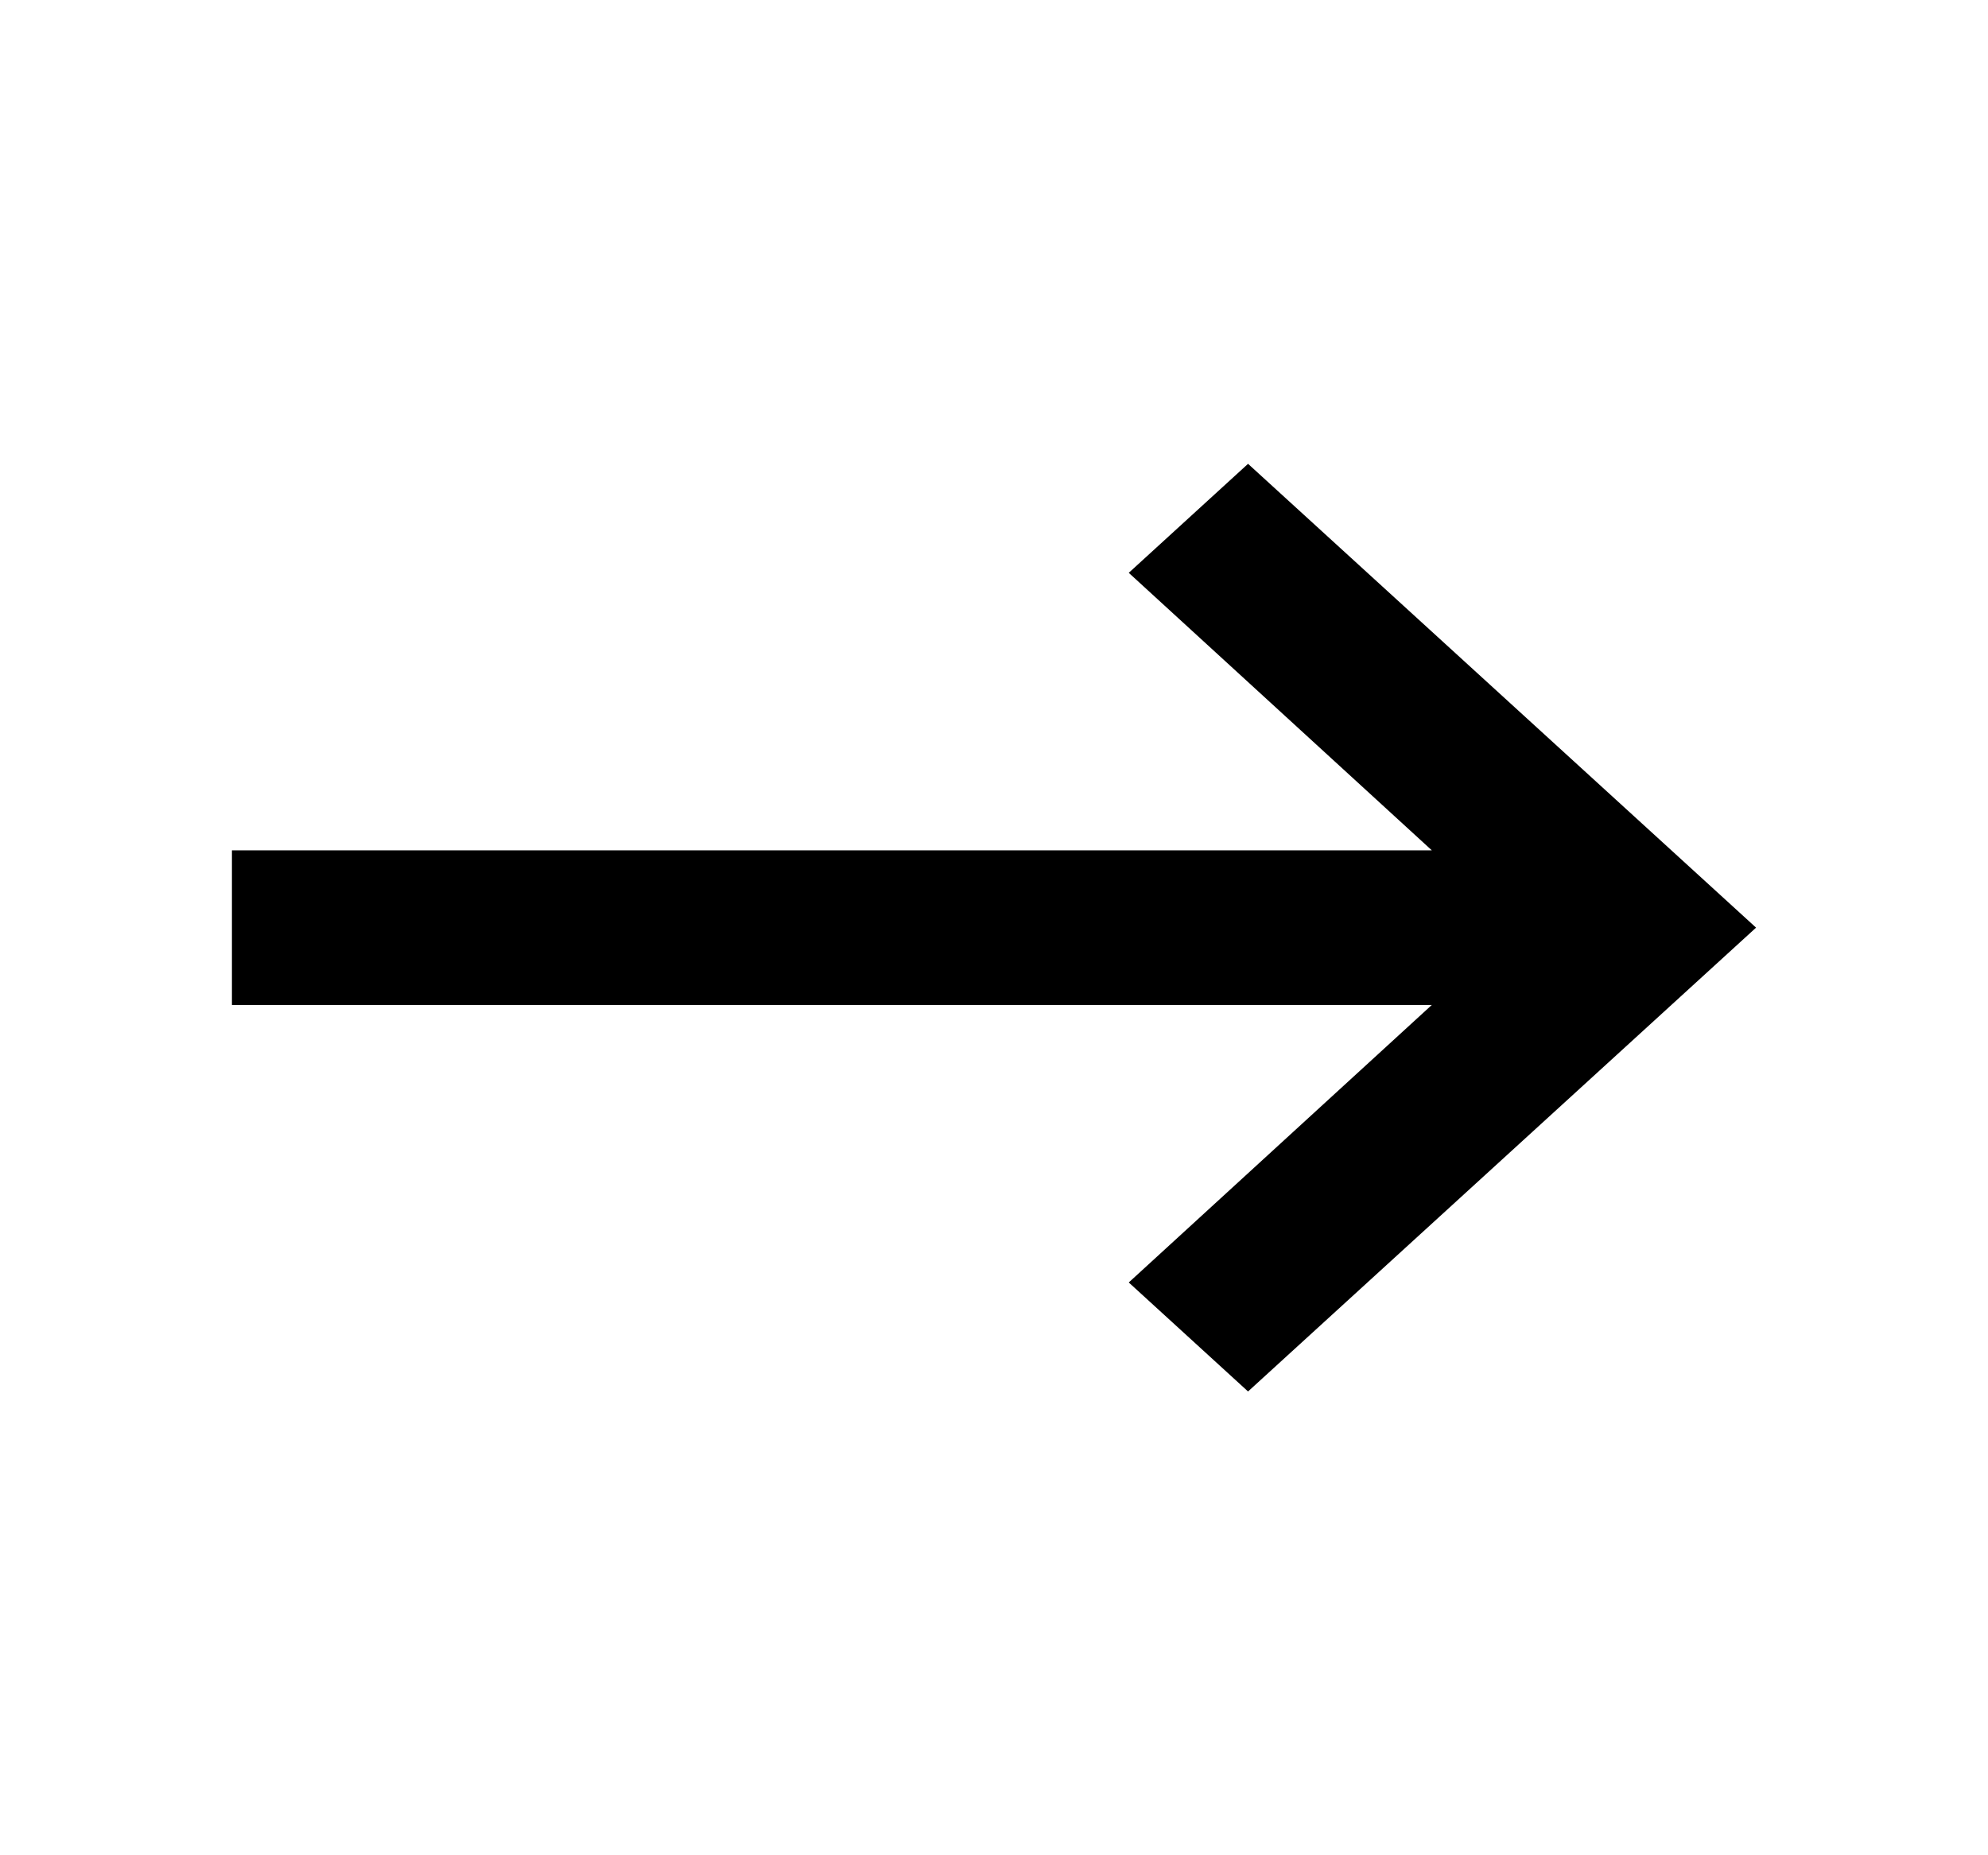 <svg id="read_more" data-name="read more" xmlns="http://www.w3.org/2000/svg" width="25.714" height="24" viewBox="0 0 25.714 24">
  <path id="Path_65" data-name="Path 65" d="M25.714,0H0V24H25.714Z" fill="none"/>
  <path id="Path_66" data-name="Path 66" d="M3,11H18.52L14.6,7.41,16.143,6l6.571,6-6.571,6L14.6,16.59,18.52,13H3Z" transform="translate(0)"/>
</svg>
